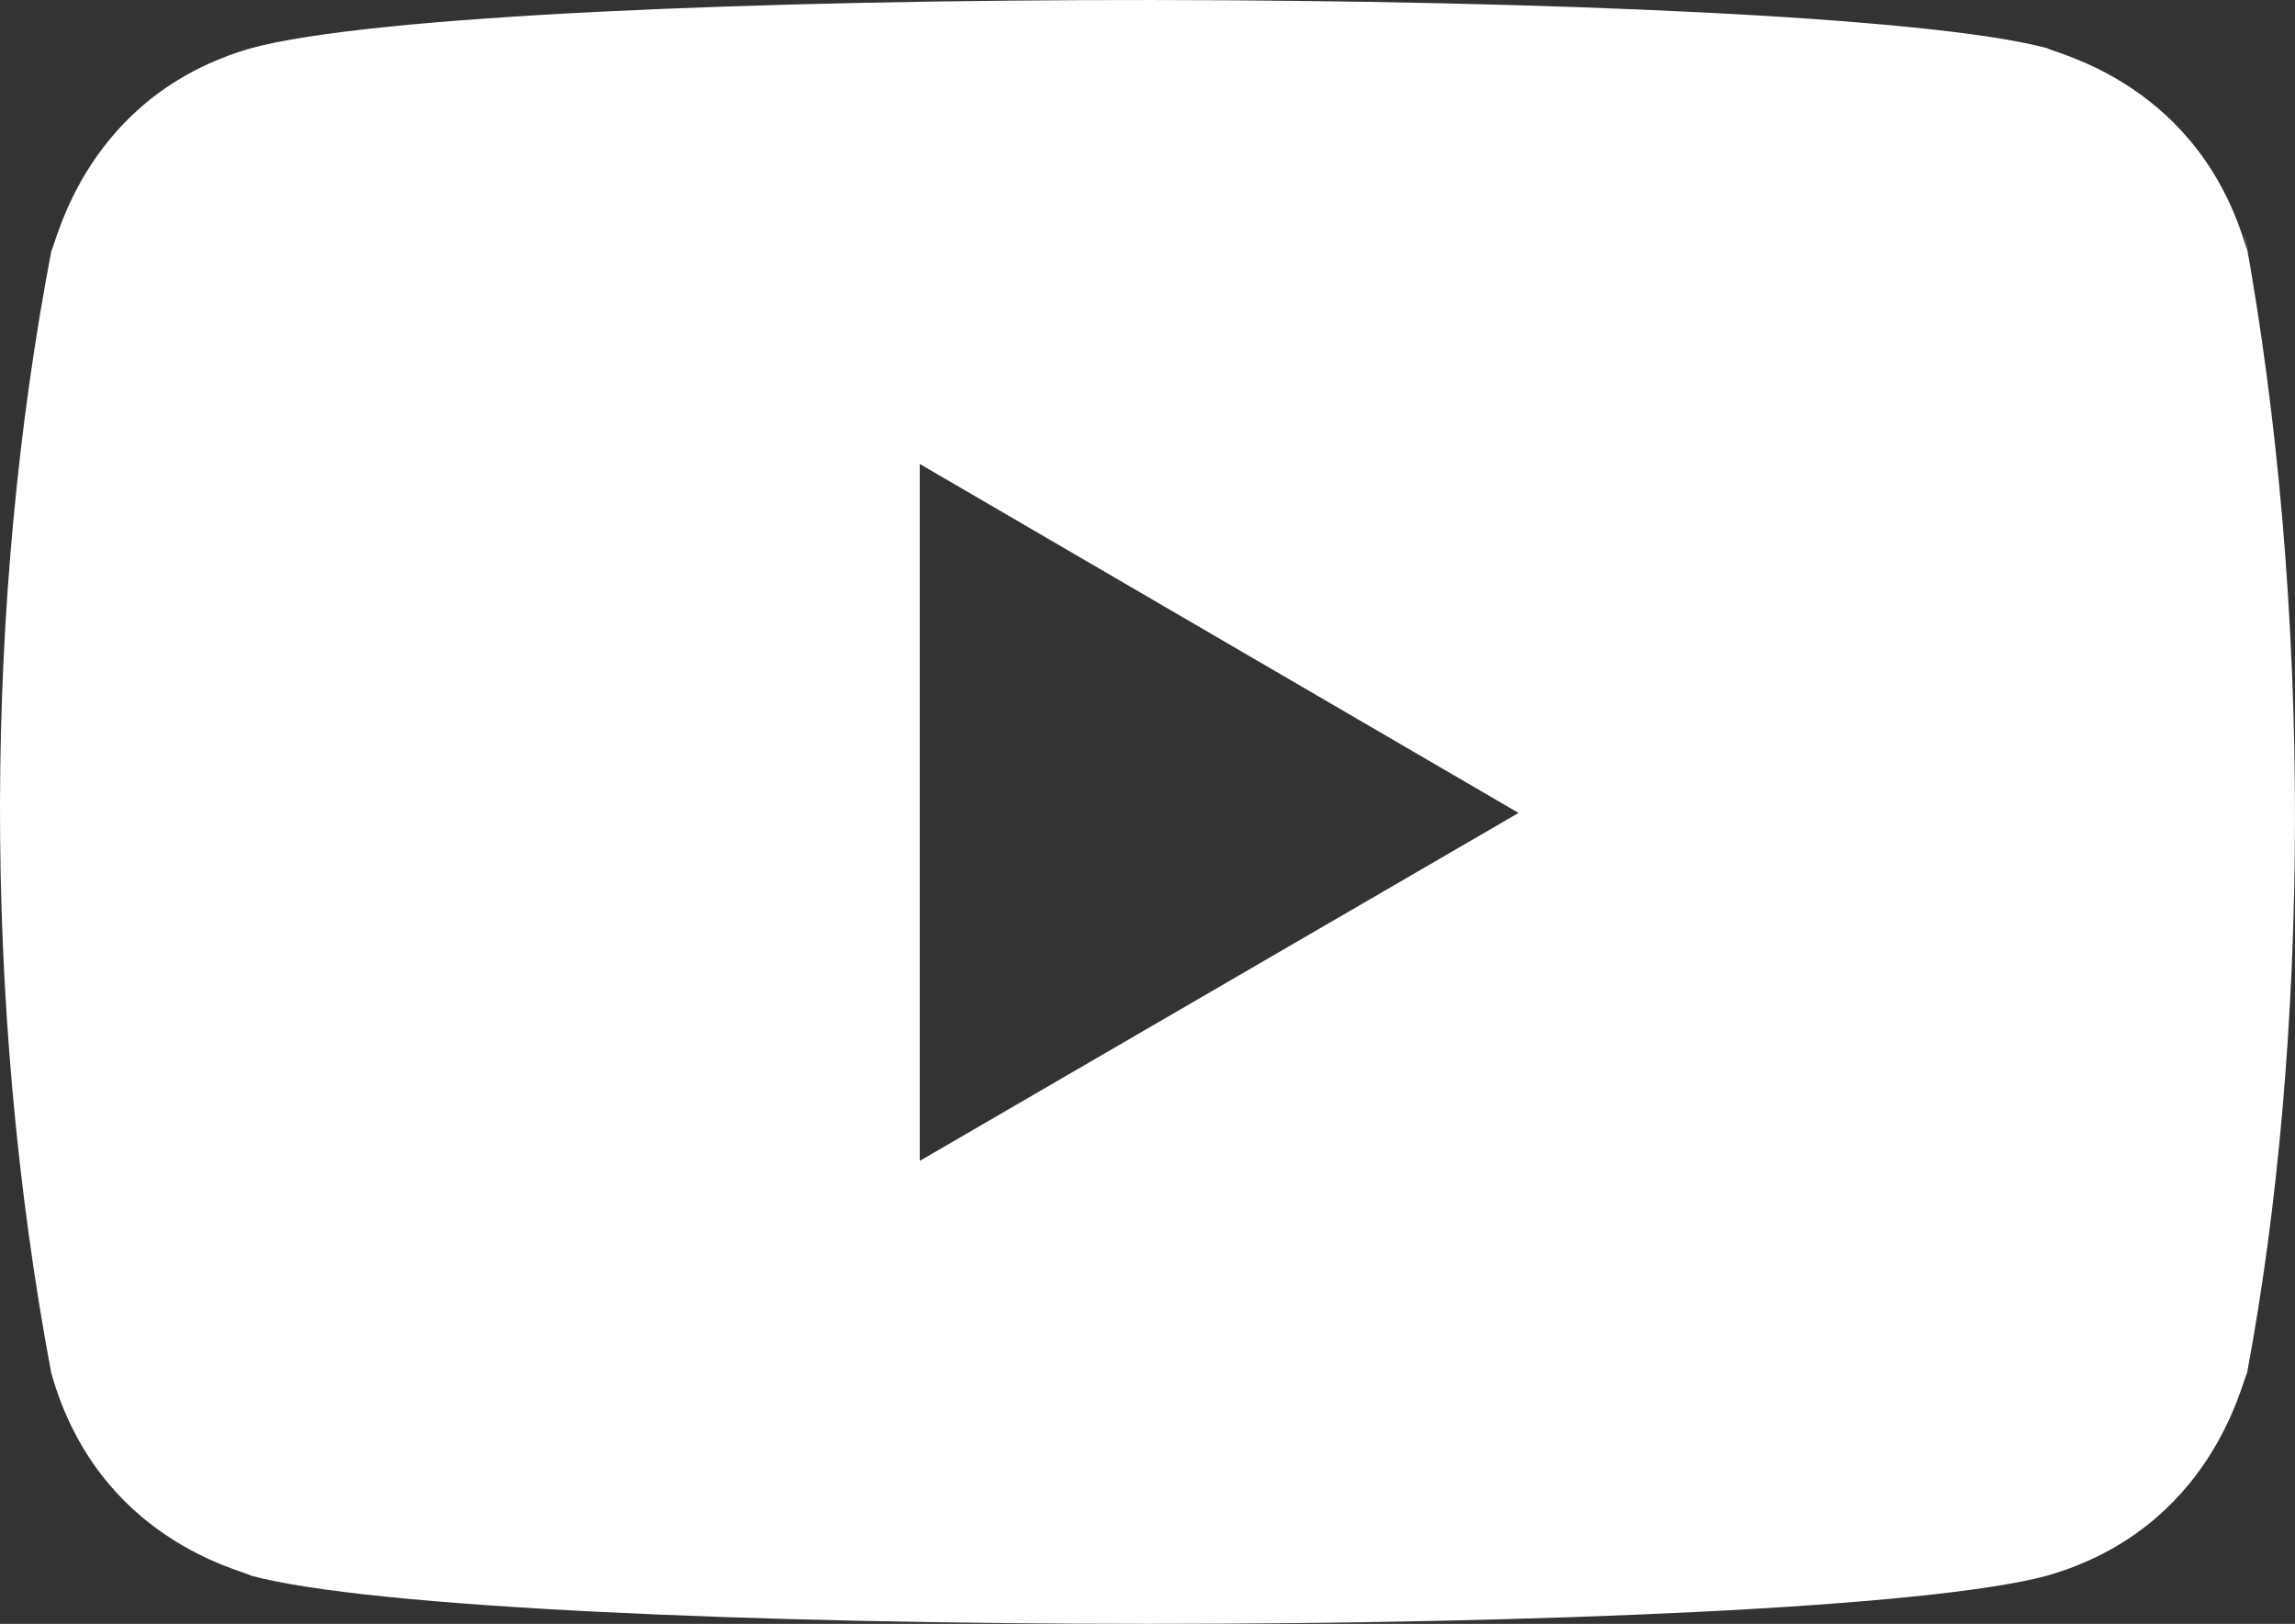 <svg xmlns="http://www.w3.org/2000/svg" width="384.27" height="271.89" viewBox="0 0 384.27 271.89"><rect x="0" y="0" width="384.27" height="271.89" fill="#333333" stroke="none"/><title>yt</title><g id="Layer_2" data-name="Layer 2"><g id="Layer_1-2" data-name="Layer 1"><path d="M8.6,229.94c7.84,27.81,31.82,32.89,33.42,33.87,39.47,10.75,260.72,10.79,300.79,0,27.44-7.93,32.48-32.27,33.42-33.87,10.45-55.59,11.14-128-.48-191.12l.48,3.13c-7.84-27.8-31.82-32.89-33.42-33.87C303.86-2.49,82-2.89,42,8.08,14.58,16,9.54,40.35,8.6,42c-11.19,58.42-11.74,125.45,0,188ZM154,194.37V77.68l100.26,58.43Z" style="fill:#fff"/></g></g></svg>